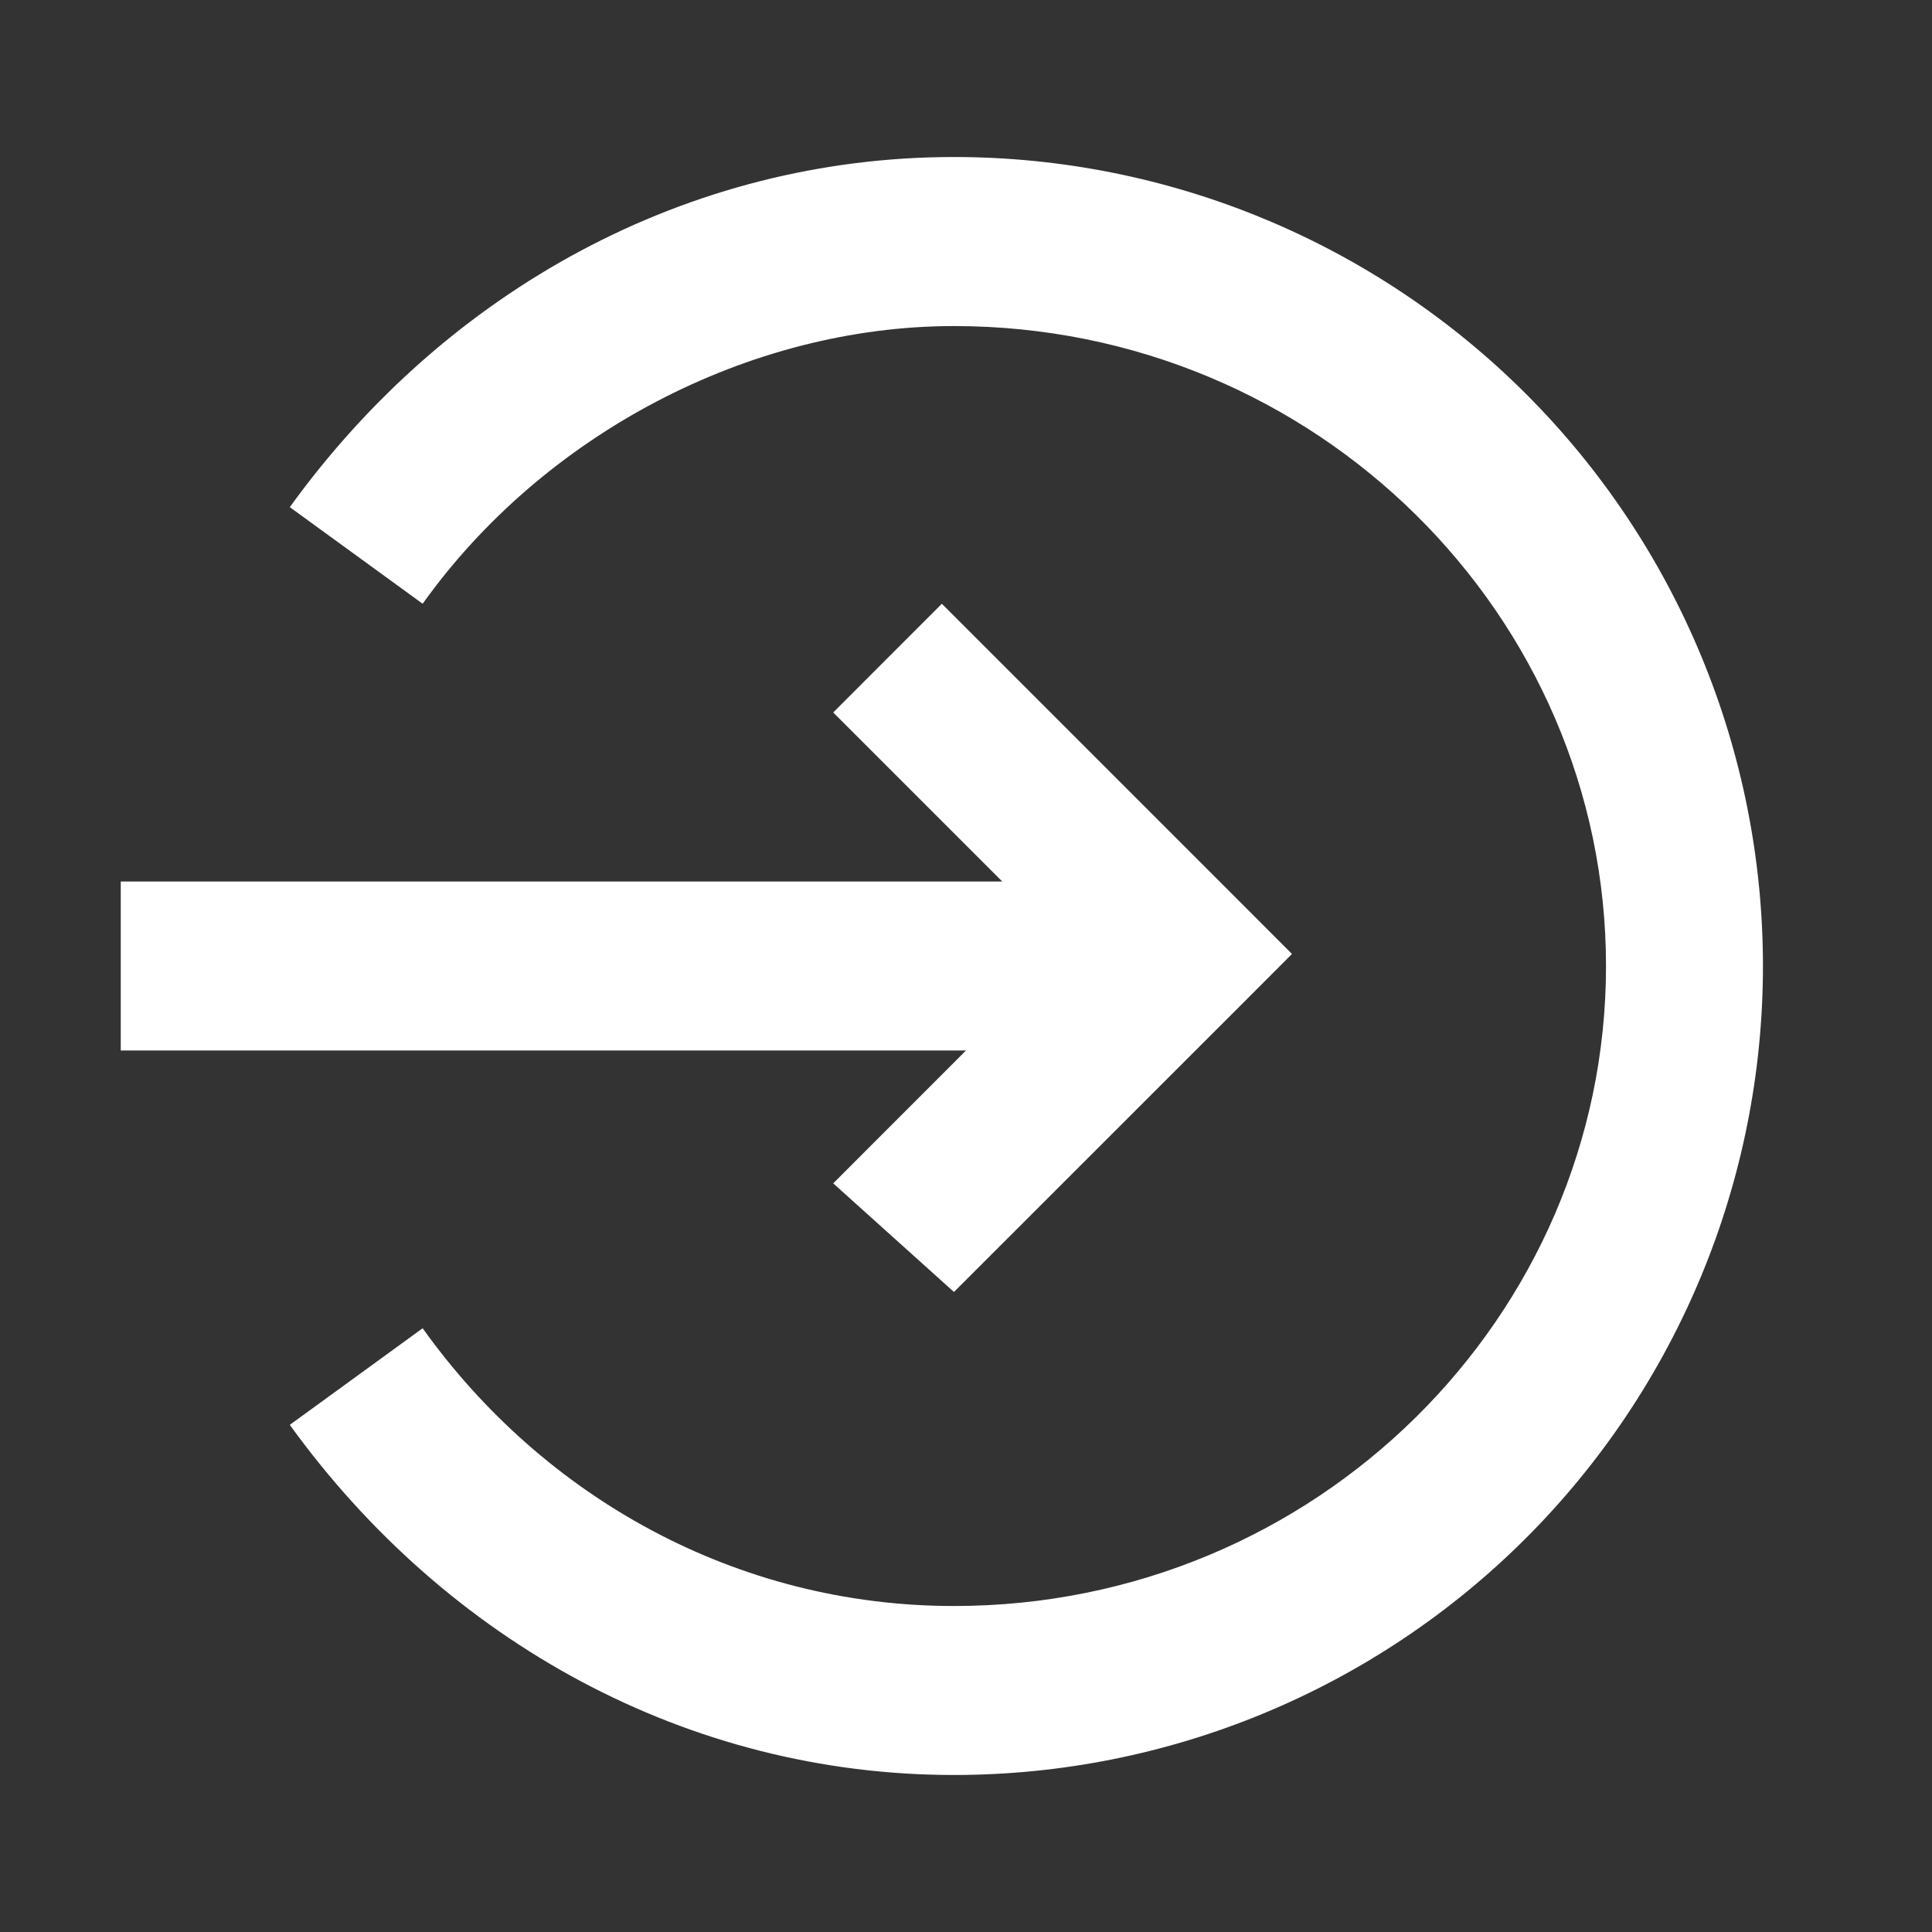 <svg width="26" height="26" viewBox="0 0 26 26" fill="none" xmlns="http://www.w3.org/2000/svg">
<rect x="0" y="0" width="26" height="26" fill="#333333" stroke="none"/>
<path d="M5.688 8.125C7.312 5.85 10.075 4.388 12.838 4.388C17.712 4.388 21.613 8.288 21.613 13C21.613 17.712 17.712 21.613 12.838 21.613C9.912 21.613 7.312 20.15 5.688 17.875L3.9 19.175C6.013 22.1 9.262 23.887 12.838 23.887C15.725 23.887 18.494 22.741 20.536 20.699C22.578 18.657 23.725 15.888 23.725 13C23.725 10.113 22.578 7.343 20.536 5.301C18.494 3.26 15.725 2.113 12.838 2.113C9.262 2.113 6.013 3.9 3.9 6.825L5.688 8.125ZM16.738 13.488L12.838 17.387L11.213 15.925L13 14.137H1.625V11.863H13.488L11.213 9.588L12.675 8.125L16.575 12.025L17.387 12.838L16.738 13.488Z" fill="white"/>
</svg>
